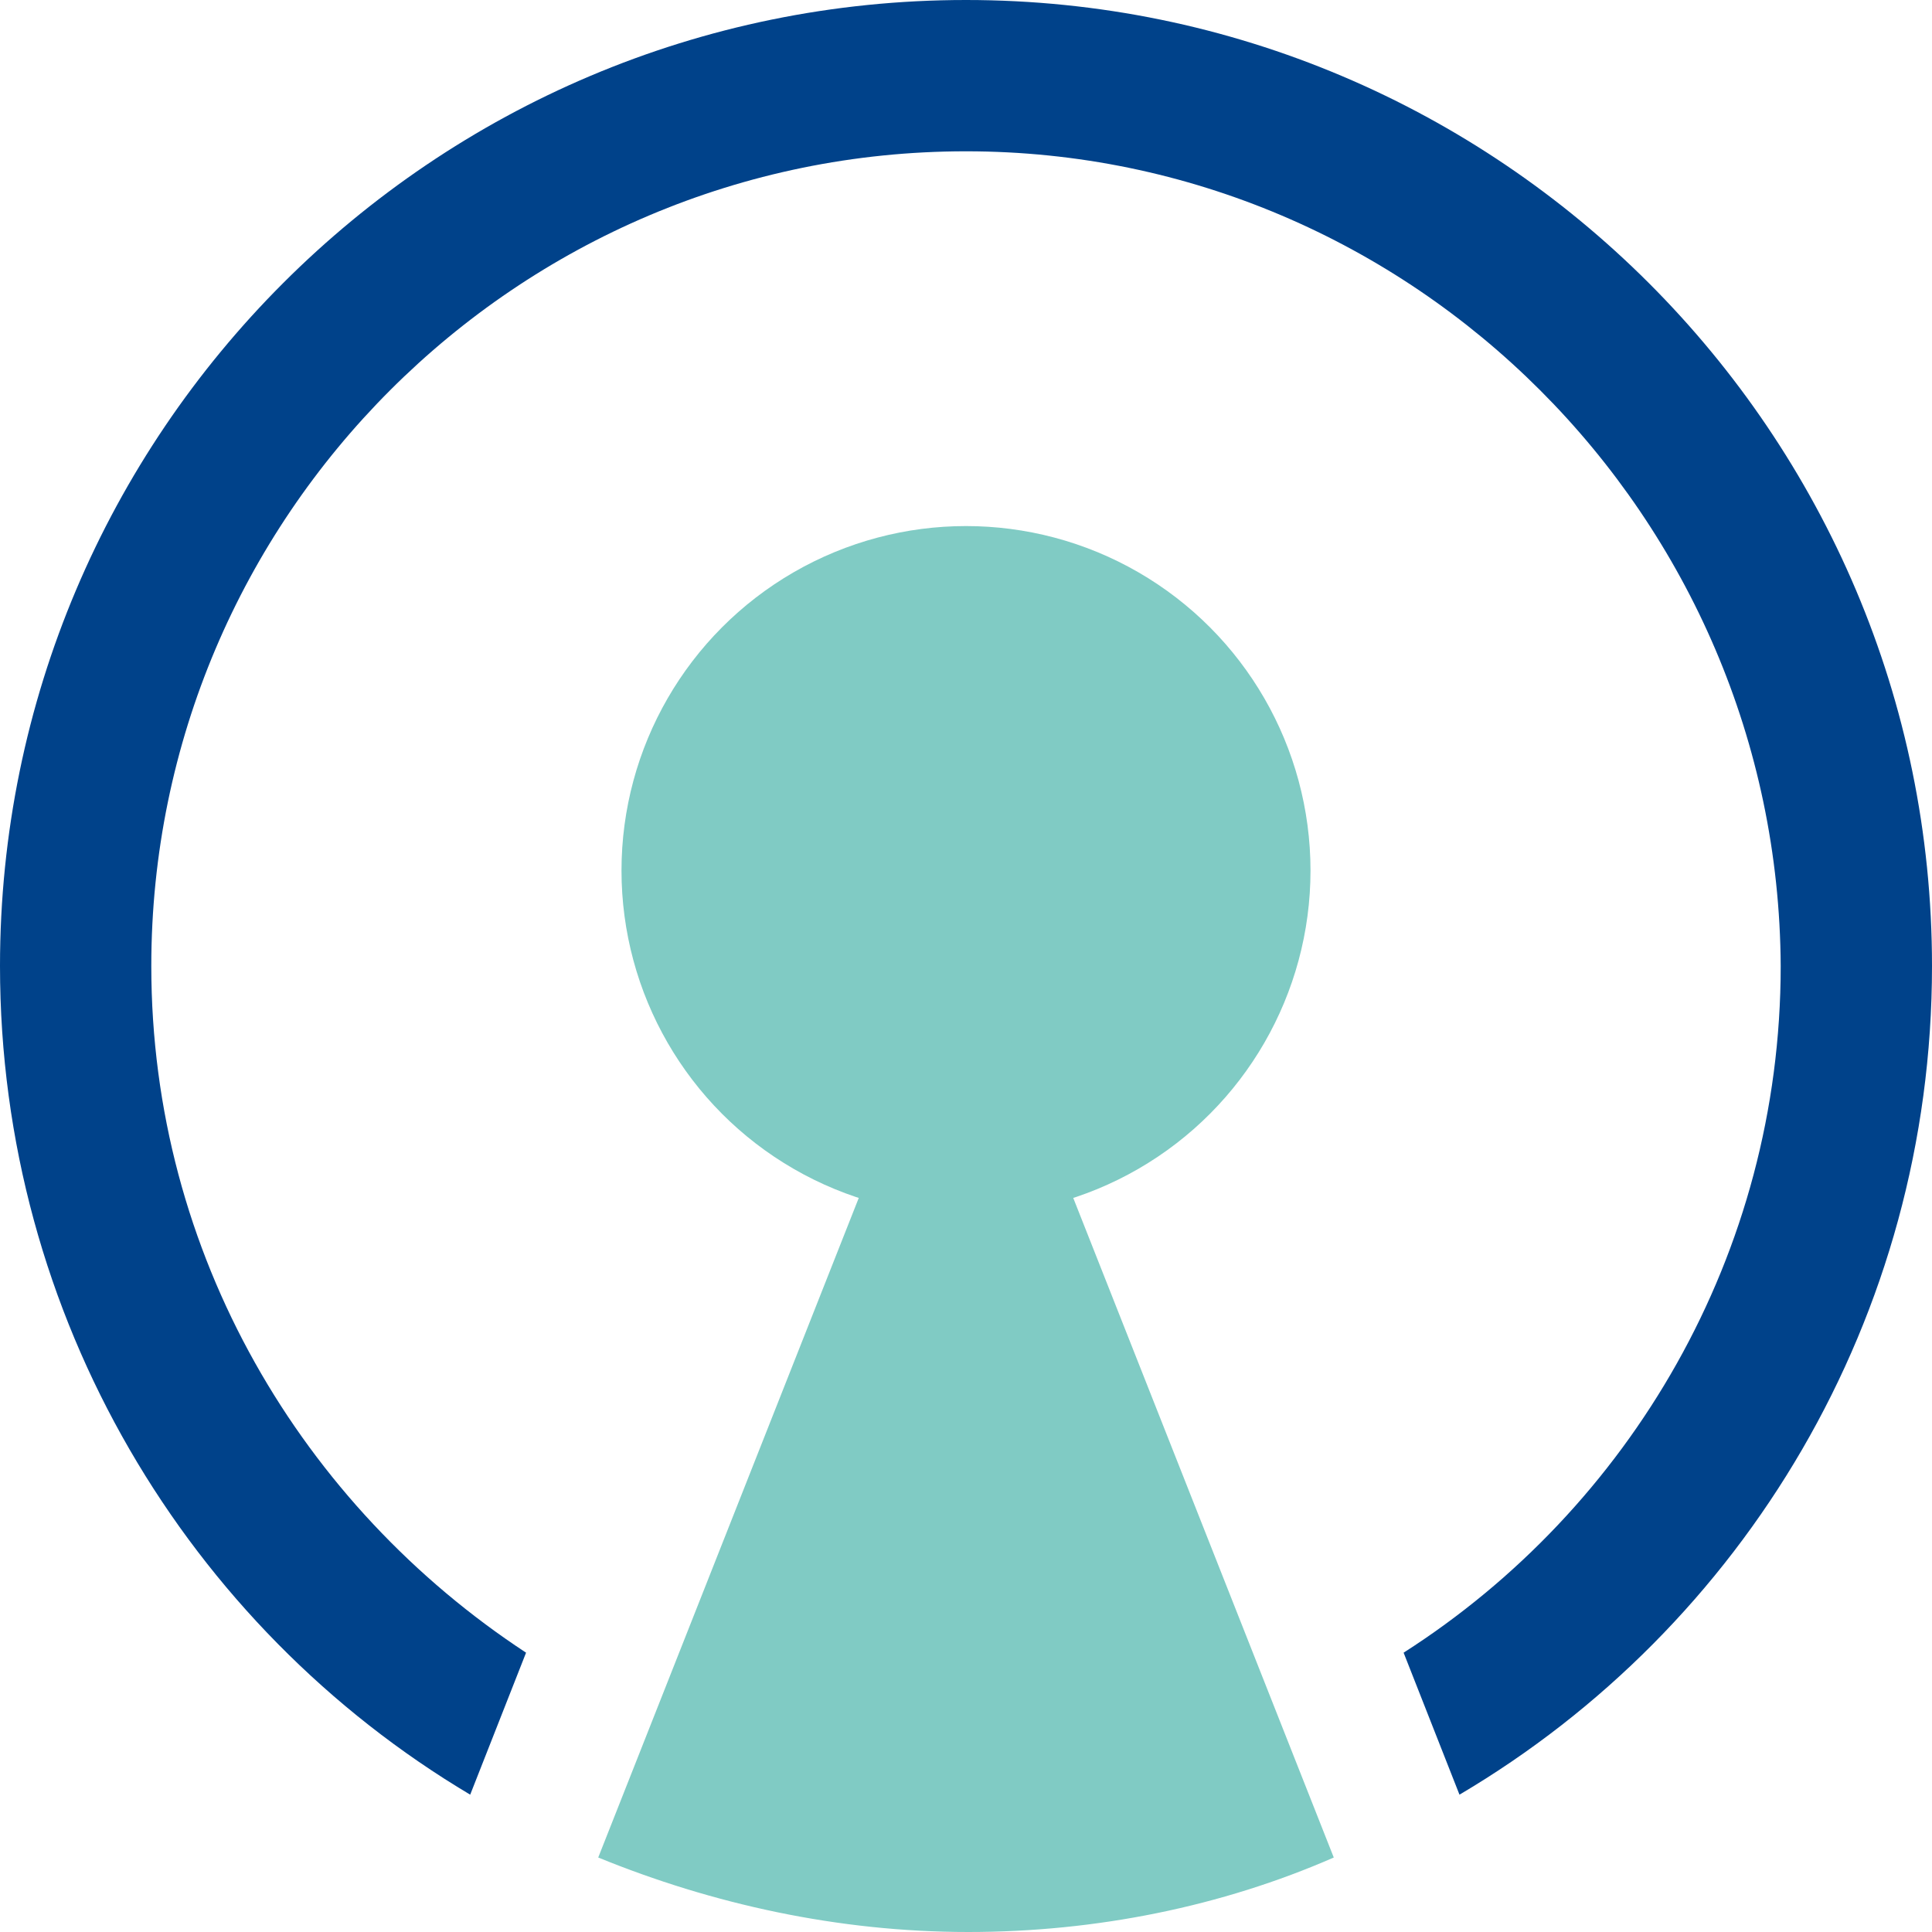 <?xml version="1.0" encoding="UTF-8"?> <!-- Generator: Adobe Illustrator 24.1.3, SVG Export Plug-In . SVG Version: 6.00 Build 0) --> <svg xmlns="http://www.w3.org/2000/svg" xmlns:xlink="http://www.w3.org/1999/xlink" version="1.1" id="Layer_1" x="0px" y="0px" width="83px" height="83px" viewBox="0 0 83 83" style="enable-background:new 0 0 83 83;" xml:space="preserve"> <style type="text/css"> .st0{fill:none;} .st1{fill:#80CBC4;} .st2{fill:#00428A;} </style> <circle id="Ellipse_175-2" class="st0" cx="41.5" cy="41.5" r="41.5"></circle> <circle class="st1" cx="41.5" cy="37.4" r="14.8"></circle> <path class="st2" d="M41.5,0C18.6,0,0,18.6,0,41.5c0,15.1,8.1,28.4,20.2,35.6l2.4-6.1C13,64.7,6.5,53.9,6.5,41.5 c0-19.3,15.7-35,35-35c19.2,0,34.9,15.7,35,35c0,12.4-6.5,23.3-16.2,29.5l2.4,6.1C74.9,69.9,83,56.6,83,41.5C83,18.6,64.4,0,41.5,0z "></path> <path class="st1" d="M57.3,79.8l-15.8-40l-15.8,40c4.9,2,10.3,3.2,15.9,3.2C47.1,83,52.5,81.9,57.3,79.8z"></path> </svg> 